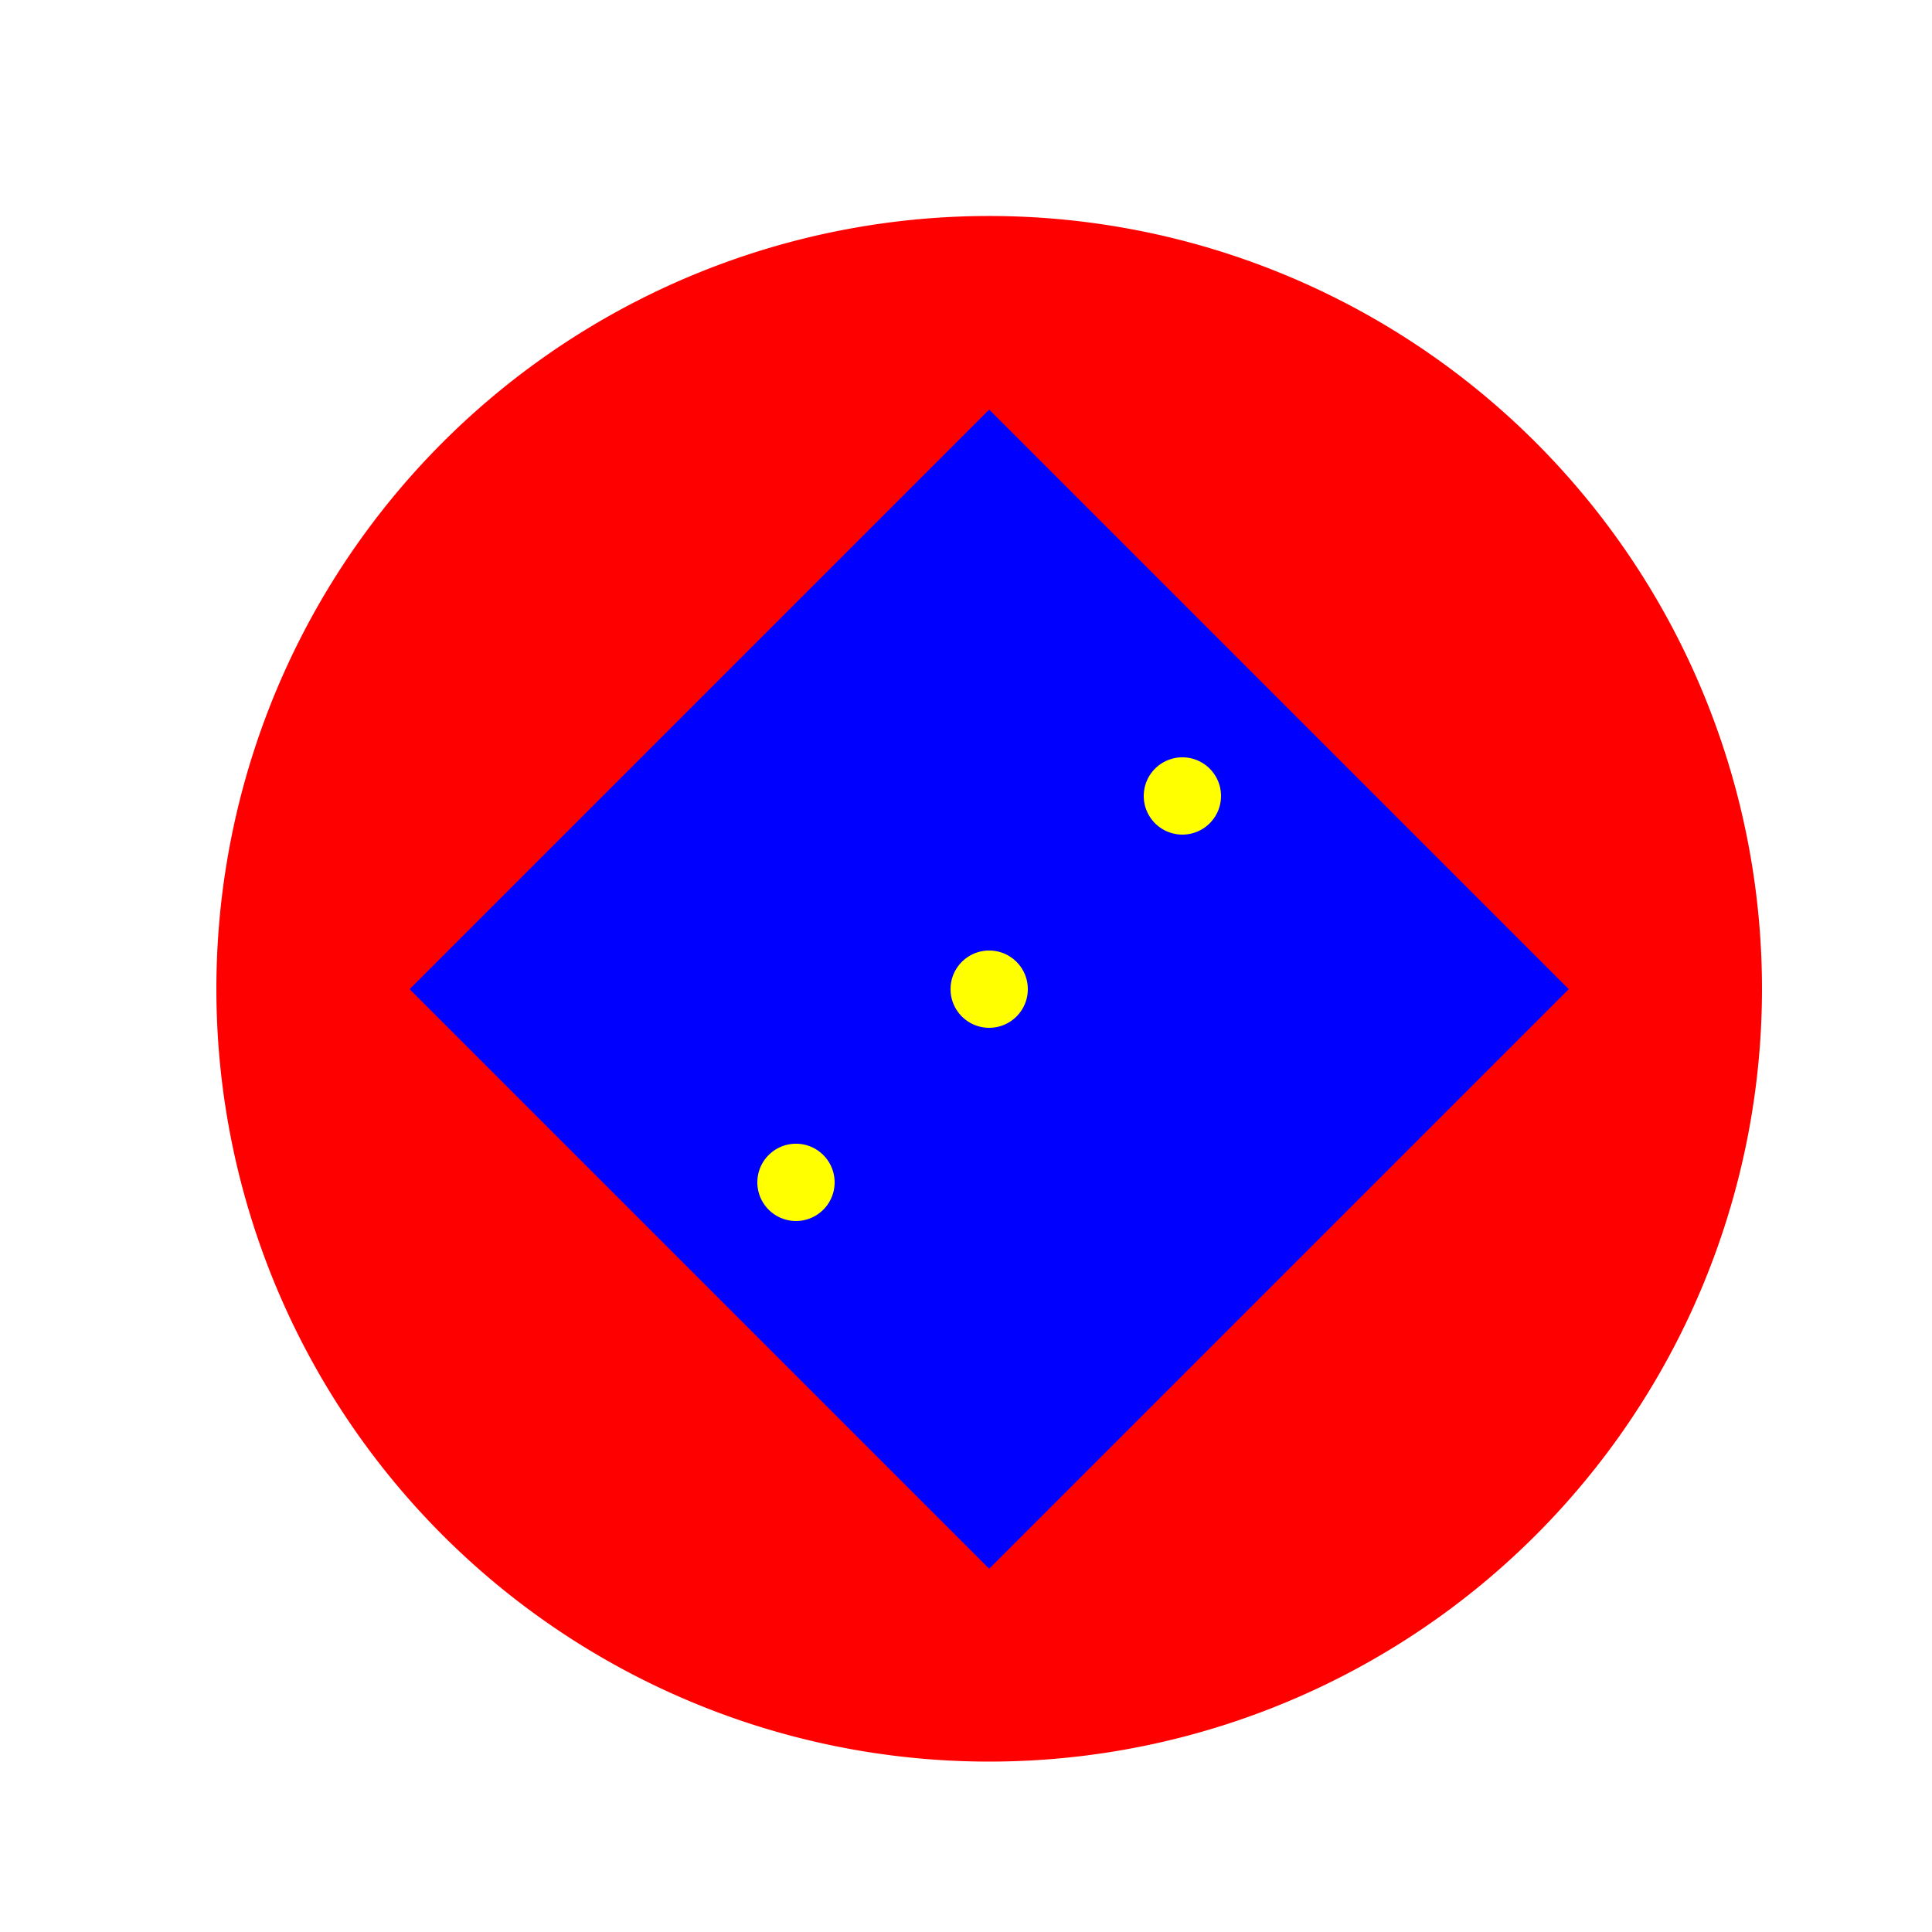 <!--

Generated by DrawGPT.
Free, open source, AI generated images in SVG, PNG, and HTML Canvas format.
https://drawgpt.ai

Created: 2023-09-27T01:03:34.784Z
Link: https://drawgpt.ai/prompt/77252/

-->
<svg xmlns="http://www.w3.org/2000/svg" xmlns:xlink="http://www.w3.org/1999/xlink" width="500" height="500"><defs/><g><rect fill="#FFFFFF" stroke="none" x="0" y="0" width="512" height="512"/><path fill="#FF0000" stroke="none" paint-order="stroke fill markers" d=" M 456 256 A 200 200 0 1 1 456 255.8"/><path fill="#00FF00" stroke="none" paint-order="stroke fill markers" d=" M 256 156 L 356 256 L 256 356 L 156 256 Z"/><path fill="#0000FF" stroke="none" paint-order="stroke fill markers" d=" M 256 106 L 406 256 L 256 406 L 106 256 Z"/><path fill="#FFFF00" stroke="none" paint-order="stroke fill markers" d=" M 266 256 A 10 10 0 1 1 266 255.99"/><path fill="#FFFF00" stroke="none" paint-order="stroke fill markers" d=" M 216 306 A 10 10 0 1 1 216 305.99"/><path fill="#FFFF00" stroke="none" paint-order="stroke fill markers" d=" M 316 206 A 10 10 0 1 1 316 205.99"/></g></svg>